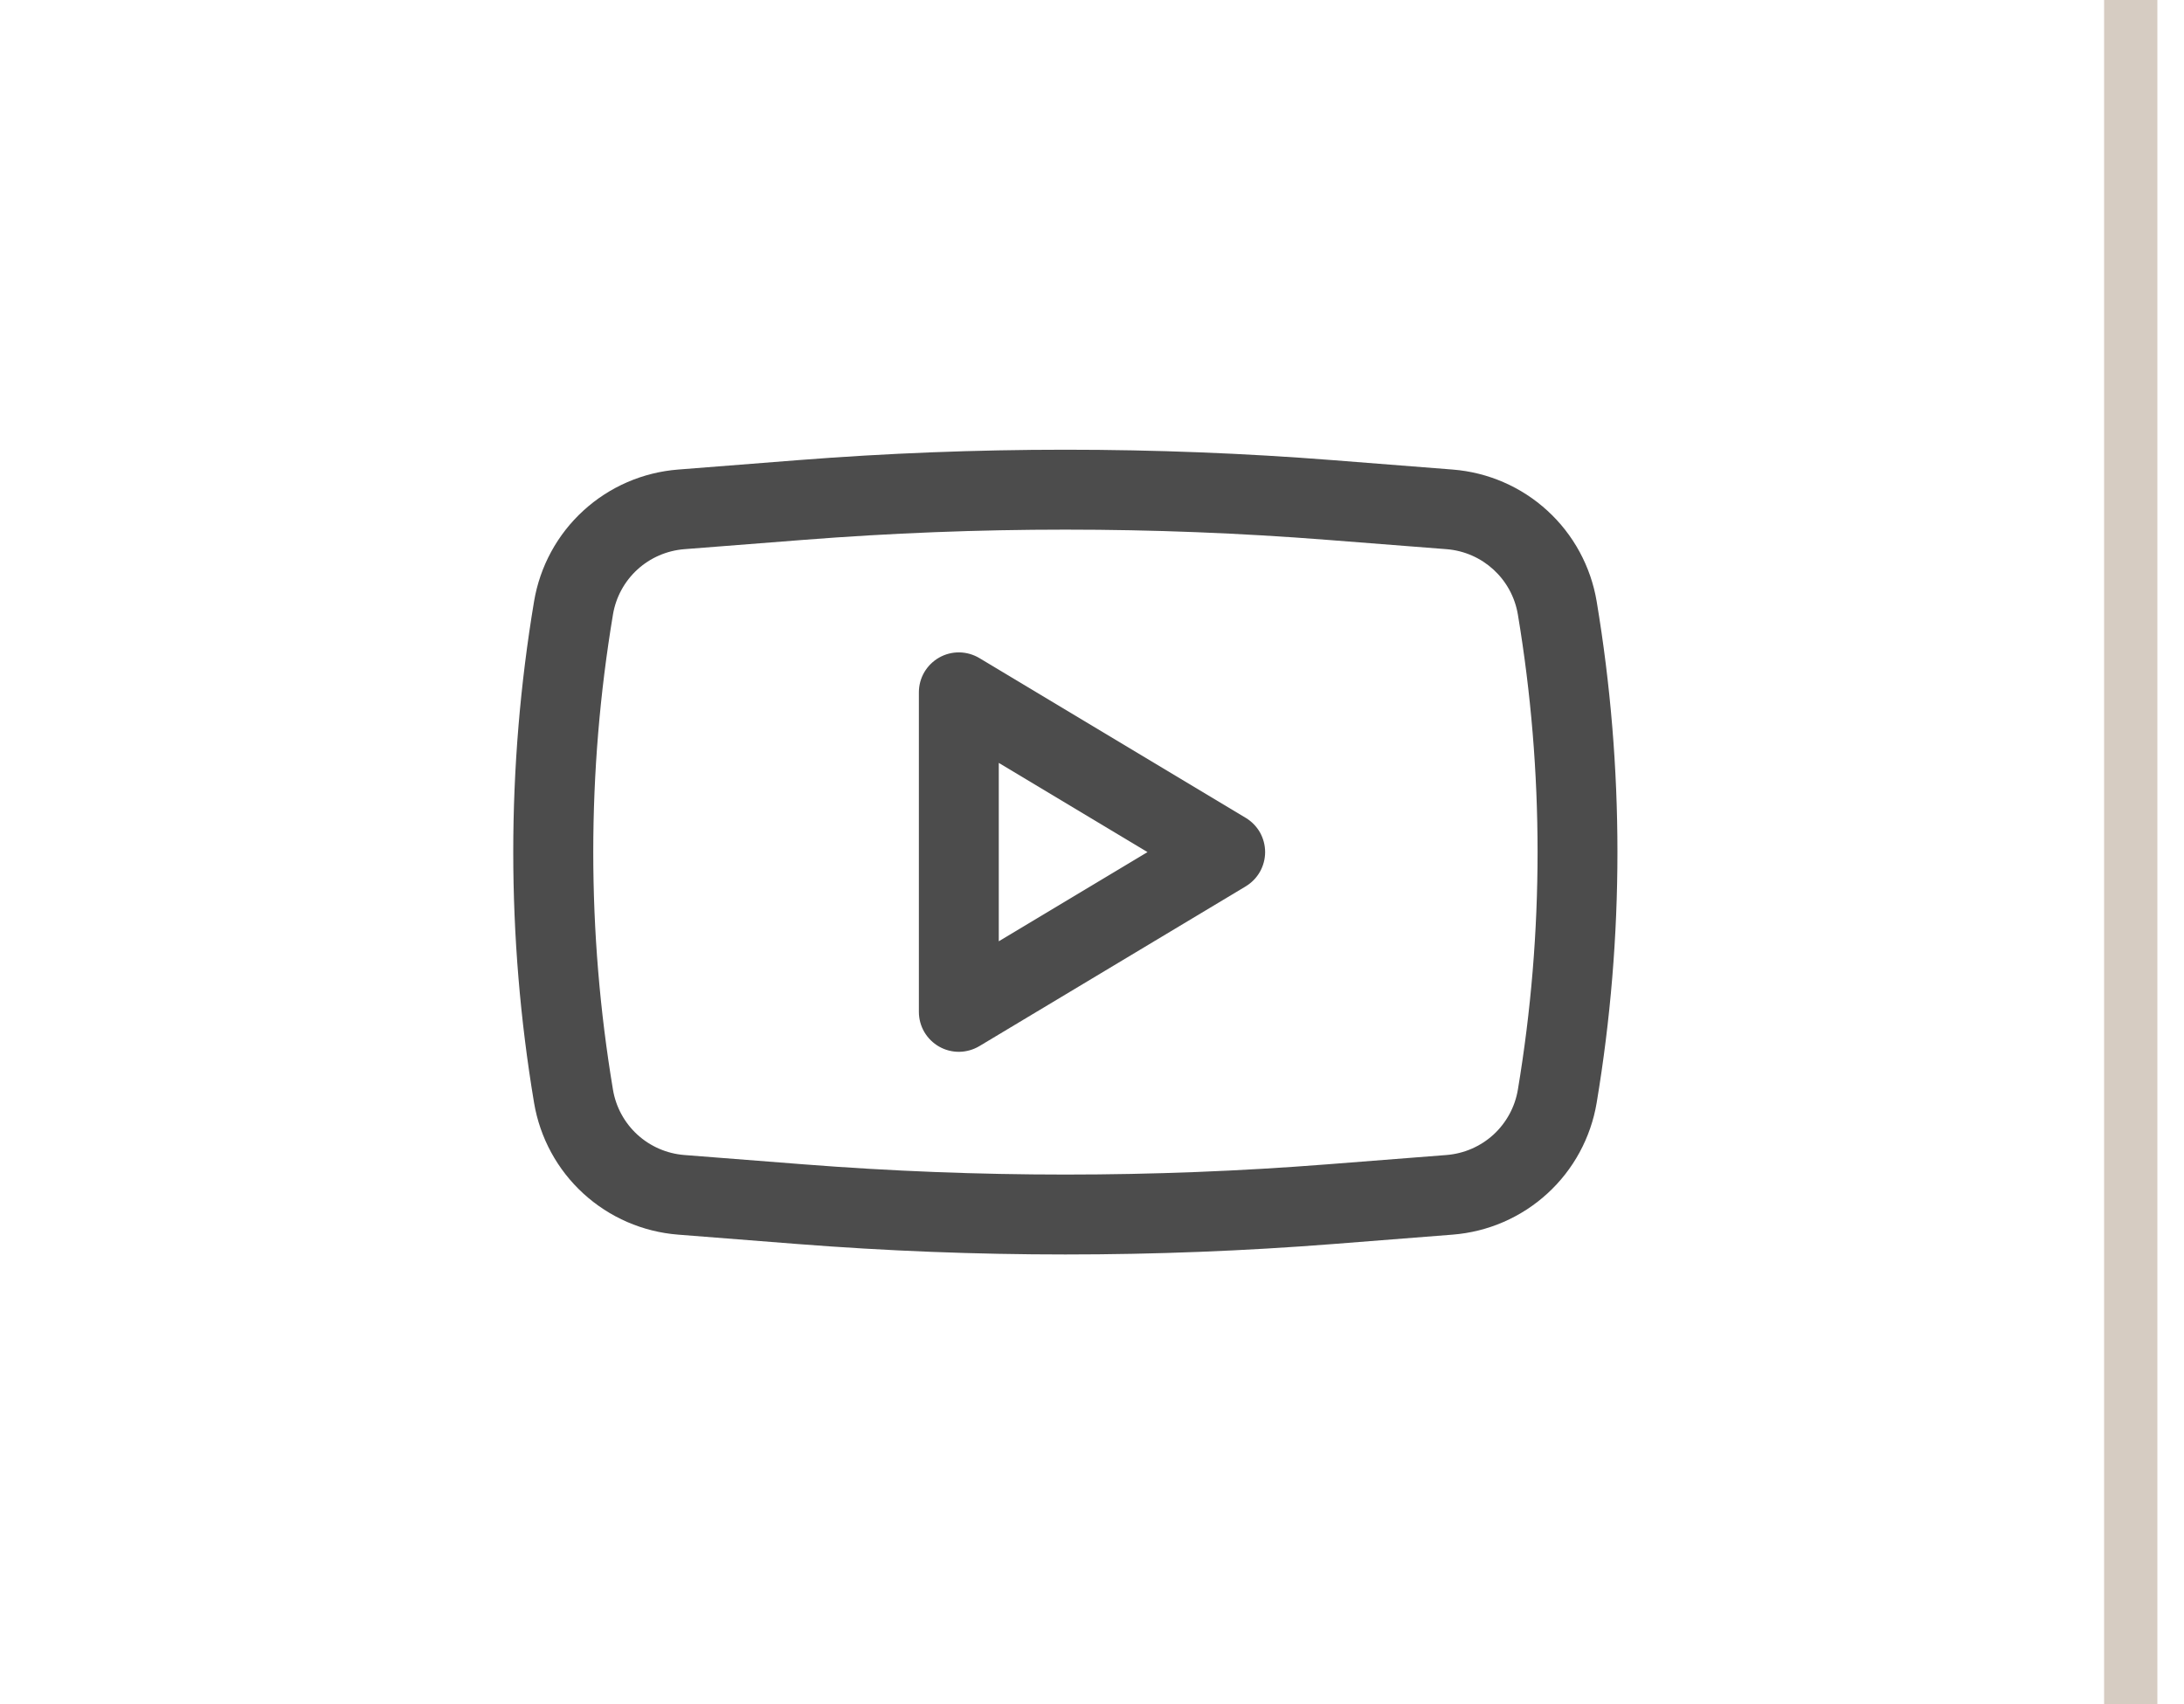 <?xml version="1.0" encoding="UTF-8"?>
<svg xmlns="http://www.w3.org/2000/svg" width="41" height="32" viewBox="0 0 41 32" fill="none">
  <path d="M39.5 0V32H40.5V0H39.5Z" fill="#D6CCC2"></path>
  <path fill-rule="evenodd" clip-rule="evenodd" d="M18.386 12.357C18.272 12.289 18.142 12.252 18.01 12.25C17.877 12.248 17.746 12.282 17.631 12.347C17.515 12.413 17.419 12.508 17.352 12.622C17.285 12.737 17.25 12.867 17.25 13V19C17.25 19.133 17.285 19.263 17.352 19.378C17.419 19.492 17.515 19.587 17.631 19.653C17.746 19.718 17.877 19.752 18.01 19.75C18.142 19.748 18.272 19.711 18.386 19.643L23.386 16.643C23.497 16.576 23.589 16.482 23.653 16.369C23.716 16.257 23.75 16.129 23.75 16C23.75 15.87 23.716 15.743 23.653 15.63C23.589 15.518 23.497 15.424 23.386 15.357L18.386 12.357ZM21.542 16L18.75 17.675V14.325L21.542 16Z" fill="#4C4C4C"></path>
  <path fill-rule="evenodd" clip-rule="evenodd" d="M25.03 8.641C21.682 8.379 18.318 8.379 14.97 8.641L12.729 8.817C12.067 8.869 11.441 9.14 10.951 9.589C10.461 10.037 10.136 10.637 10.026 11.292C9.505 14.409 9.505 17.591 10.026 20.708C10.136 21.363 10.461 21.963 10.951 22.411C11.441 22.86 12.067 23.131 12.729 23.183L14.969 23.359C18.318 23.621 21.682 23.621 25.031 23.359L27.271 23.183C27.933 23.131 28.559 22.86 29.049 22.411C29.539 21.963 29.864 21.363 29.974 20.708C30.494 17.591 30.494 14.409 29.974 11.292C29.864 10.637 29.539 10.037 29.049 9.589C28.559 9.14 27.933 8.869 27.271 8.817L25.03 8.641ZM15.087 10.137C18.358 9.881 21.644 9.881 24.915 10.137L27.155 10.312C27.831 10.365 28.384 10.872 28.495 11.54C28.988 14.493 28.988 17.507 28.495 20.46C28.441 20.785 28.279 21.082 28.037 21.305C27.794 21.527 27.483 21.662 27.155 21.688L24.915 21.863C21.644 22.119 18.358 22.119 15.087 21.863L12.847 21.688C12.518 21.662 12.208 21.527 11.965 21.305C11.722 21.082 11.561 20.785 11.507 20.46C11.014 17.507 11.014 14.493 11.507 11.54C11.561 11.215 11.722 10.918 11.965 10.695C12.208 10.473 12.518 10.338 12.847 10.312L15.087 10.137Z" fill="#4C4C4C"></path>
</svg>
